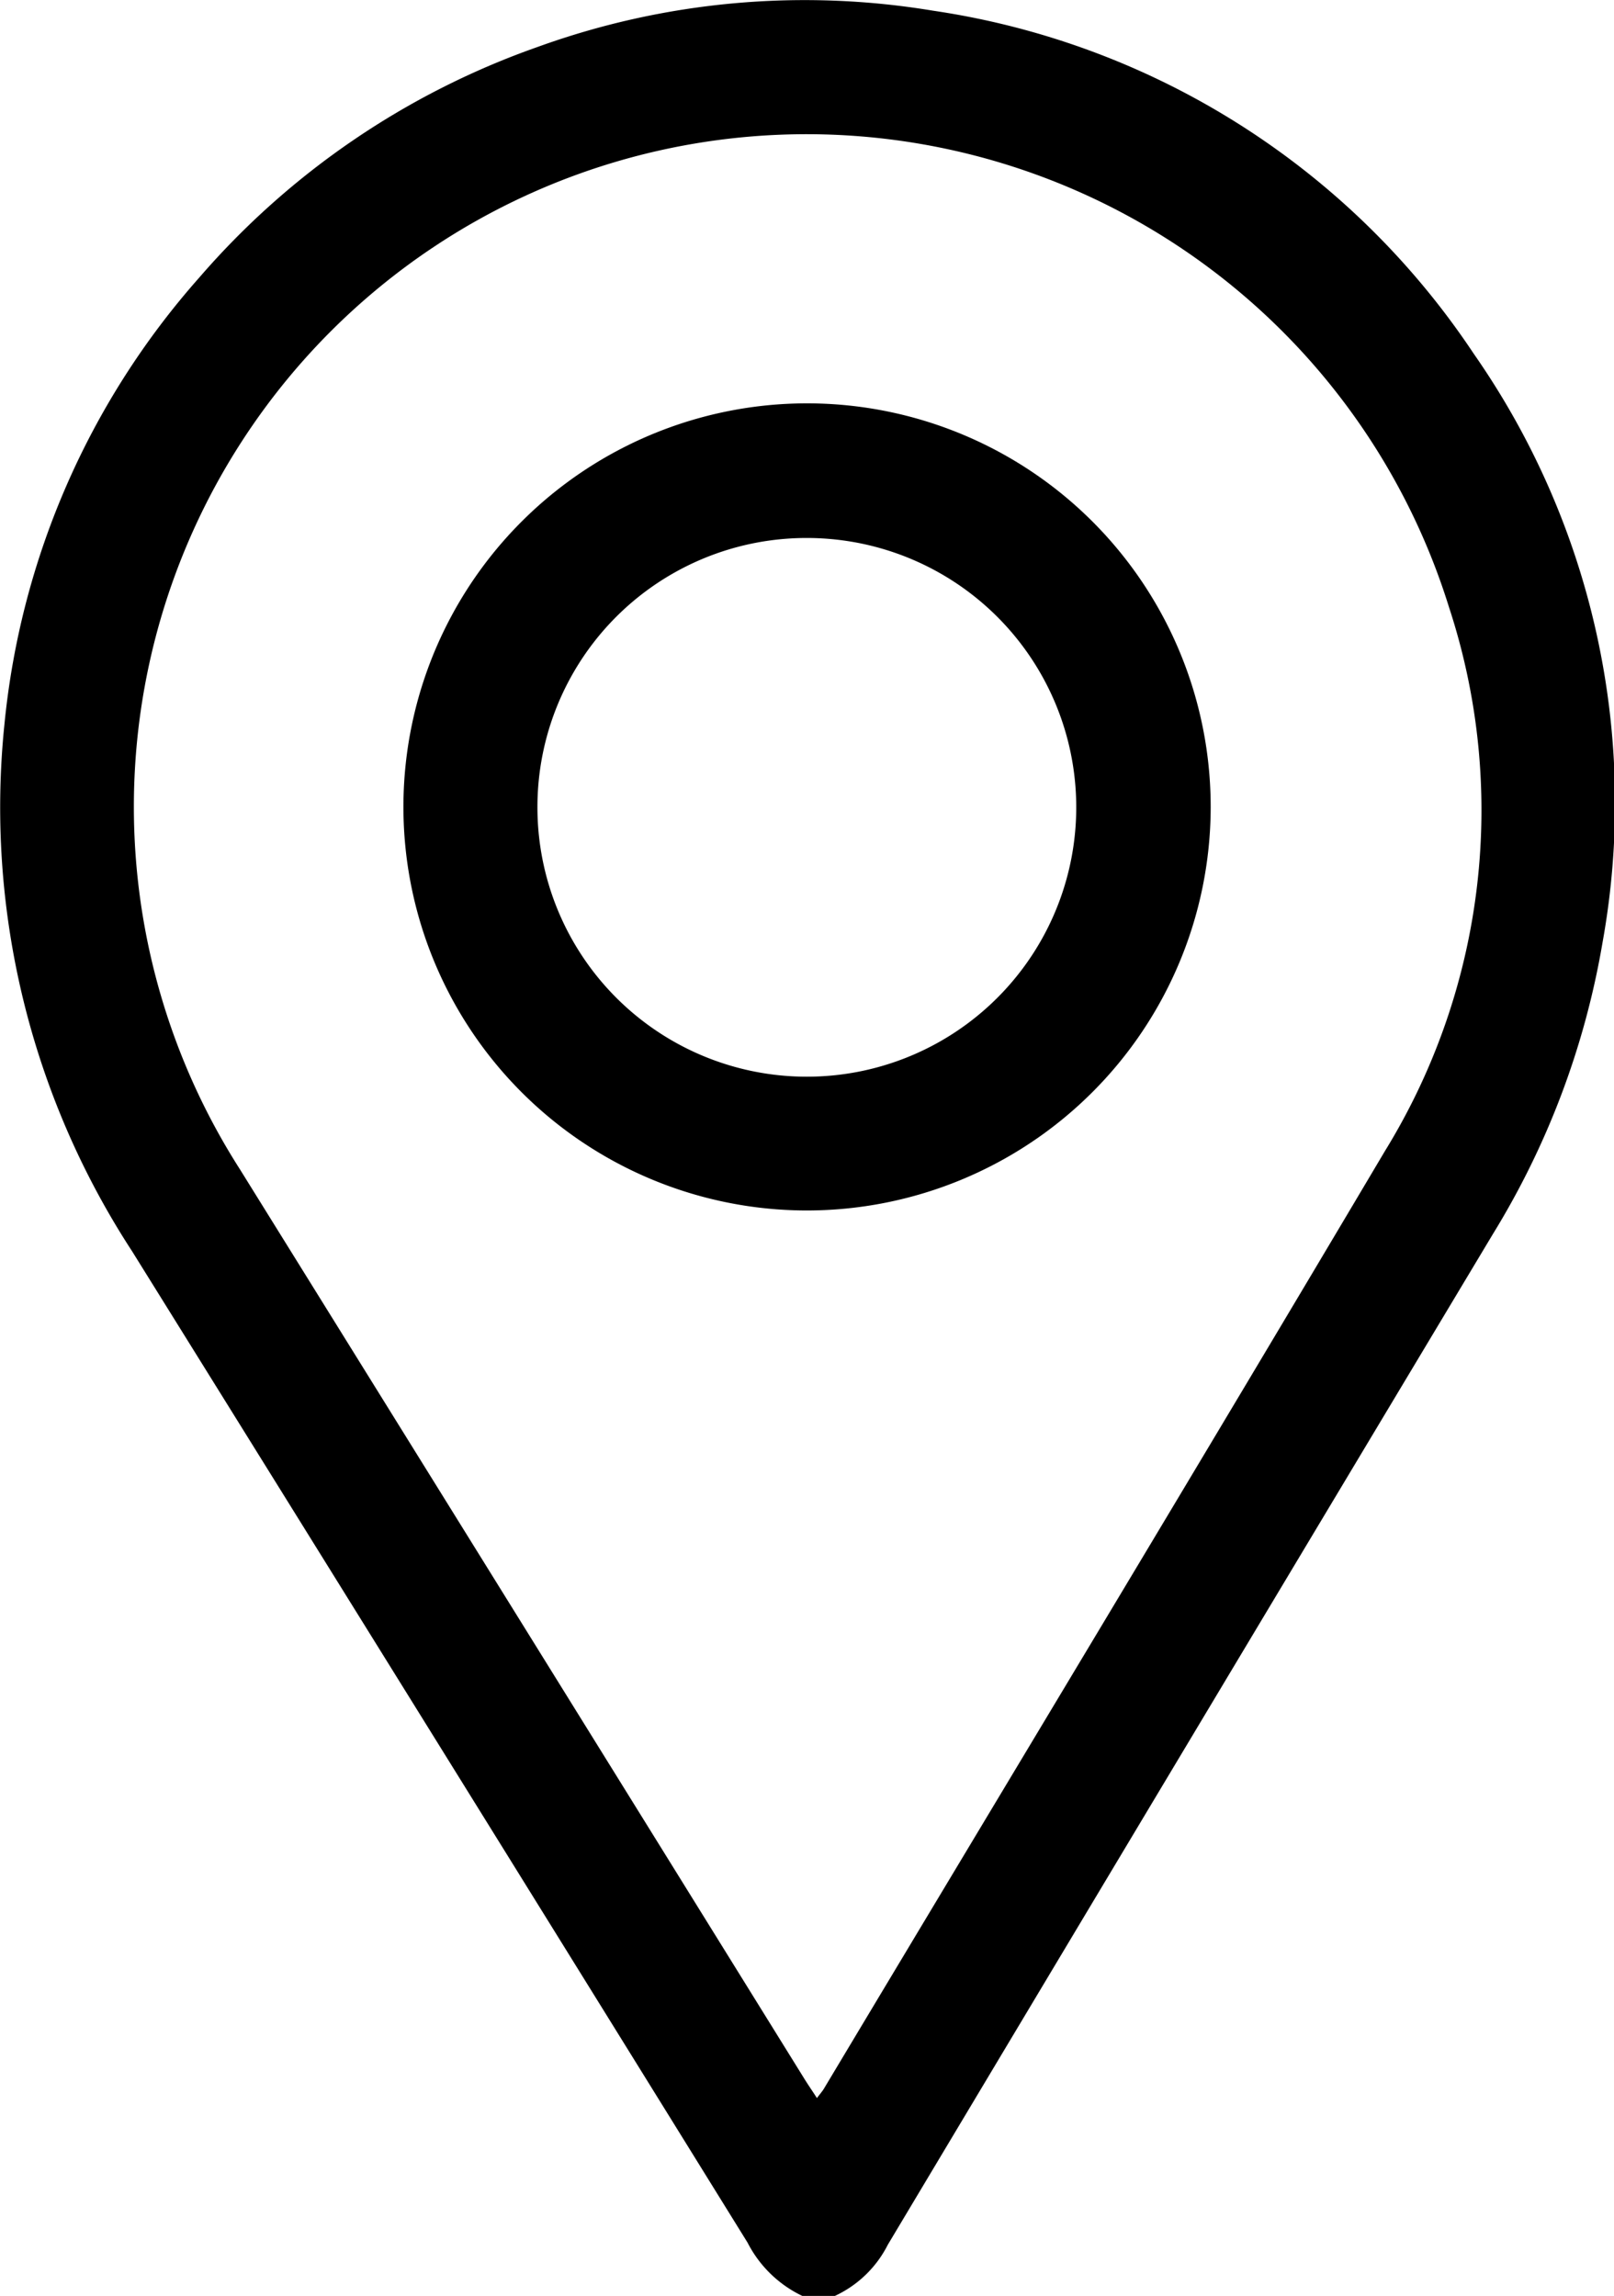 <?xml version="1.0" encoding="UTF-8"?>
<svg xmlns="http://www.w3.org/2000/svg" xmlns:xlink="http://www.w3.org/1999/xlink" id="Grupo_5289" data-name="Grupo 5289" width="15.115" height="21.505" viewBox="0 0 15.115 21.505">
  <defs>
    <clipPath id="clip-path">
      <rect id="Rectángulo_2260" data-name="Rectángulo 2260" width="15.116" height="21.505"></rect>
    </clipPath>
  </defs>
  <g id="Grupo_5287" data-name="Grupo 5287" clip-path="url(#clip-path)">
    <path id="Trazado_1819" data-name="Trazado 1819" d="M7.516,21.506a1.115,1.115,0,0,1-.515-.5Q4.124,16.361,1.237,11.72A7.612,7.612,0,0,1,.042,6.78,7.391,7.391,0,0,1,1.866,2.6,7.454,7.454,0,0,1,5.037.439,7.342,7.342,0,0,1,8.737.1,7.368,7.368,0,0,1,13.8,3.311a7.356,7.356,0,0,1,1.208,5.515,7.658,7.658,0,0,1-1.026,2.731q-2.837,4.733-5.668,9.469a1.049,1.049,0,0,1-.5.481Zm.135-1.855c.029-.039.048-.06.063-.084,1.753-2.928,3.515-5.85,5.256-8.786a6.092,6.092,0,0,0,.6-5.093A6.3,6.3,0,1,0,2.246,10.951q2.646,4.26,5.288,8.522c.036.058.075.114.116.178" transform="translate(0 0)"></path>
    <path id="Trazado_1820" data-name="Trazado 1820" d="M75.58,79.384a3.78,3.78,0,1,1,3.79-3.768,3.783,3.783,0,0,1-3.79,3.768M73.065,75.6a2.523,2.523,0,1,0,2.528-2.515A2.52,2.52,0,0,0,73.065,75.6" transform="translate(-68.032 -68.046)"></path>
  </g>
</svg>
